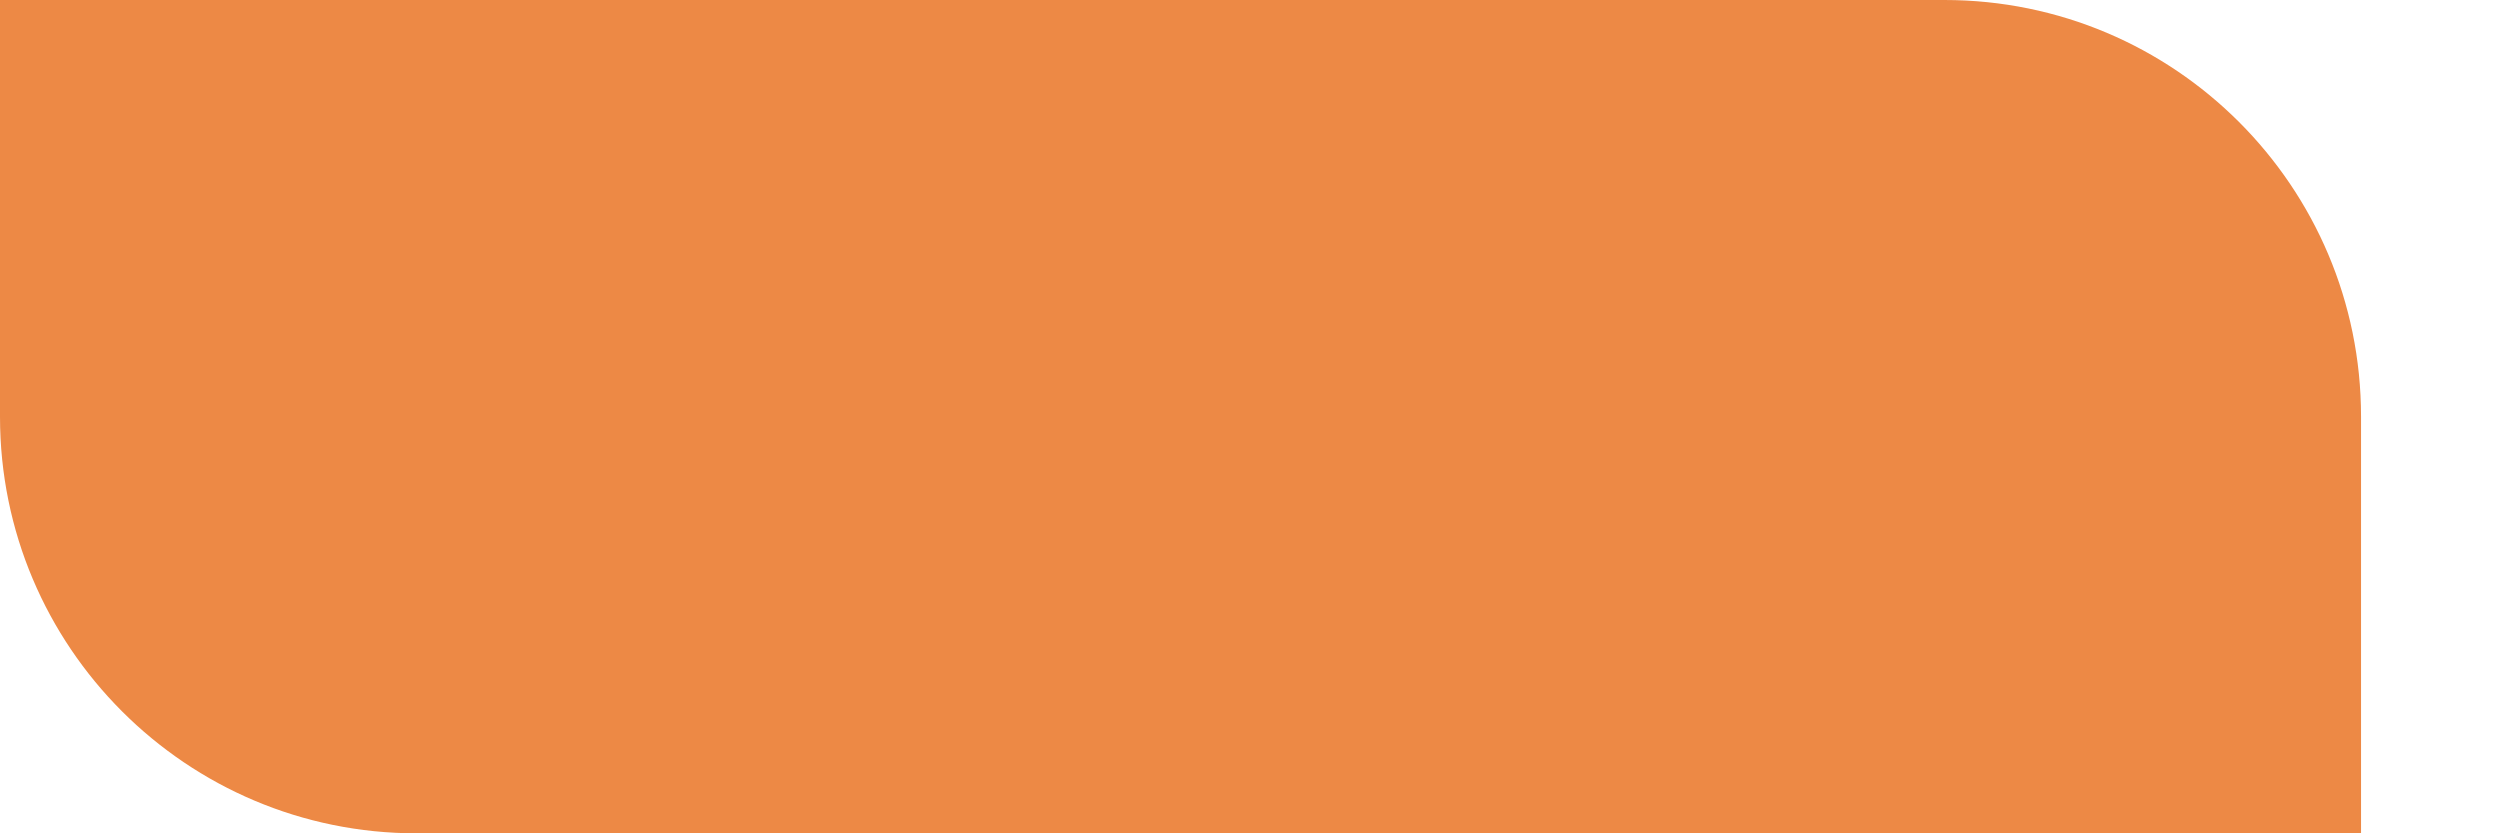<svg xmlns="http://www.w3.org/2000/svg" width="12" height="4" viewBox="0 0 12 4" fill="none"><path d="M0 0H9.333C10.438 0 11.333 0.895 11.333 2V4H2C0.895 4 0 3.105 0 2V0Z" fill="#ED8945"></path></svg>